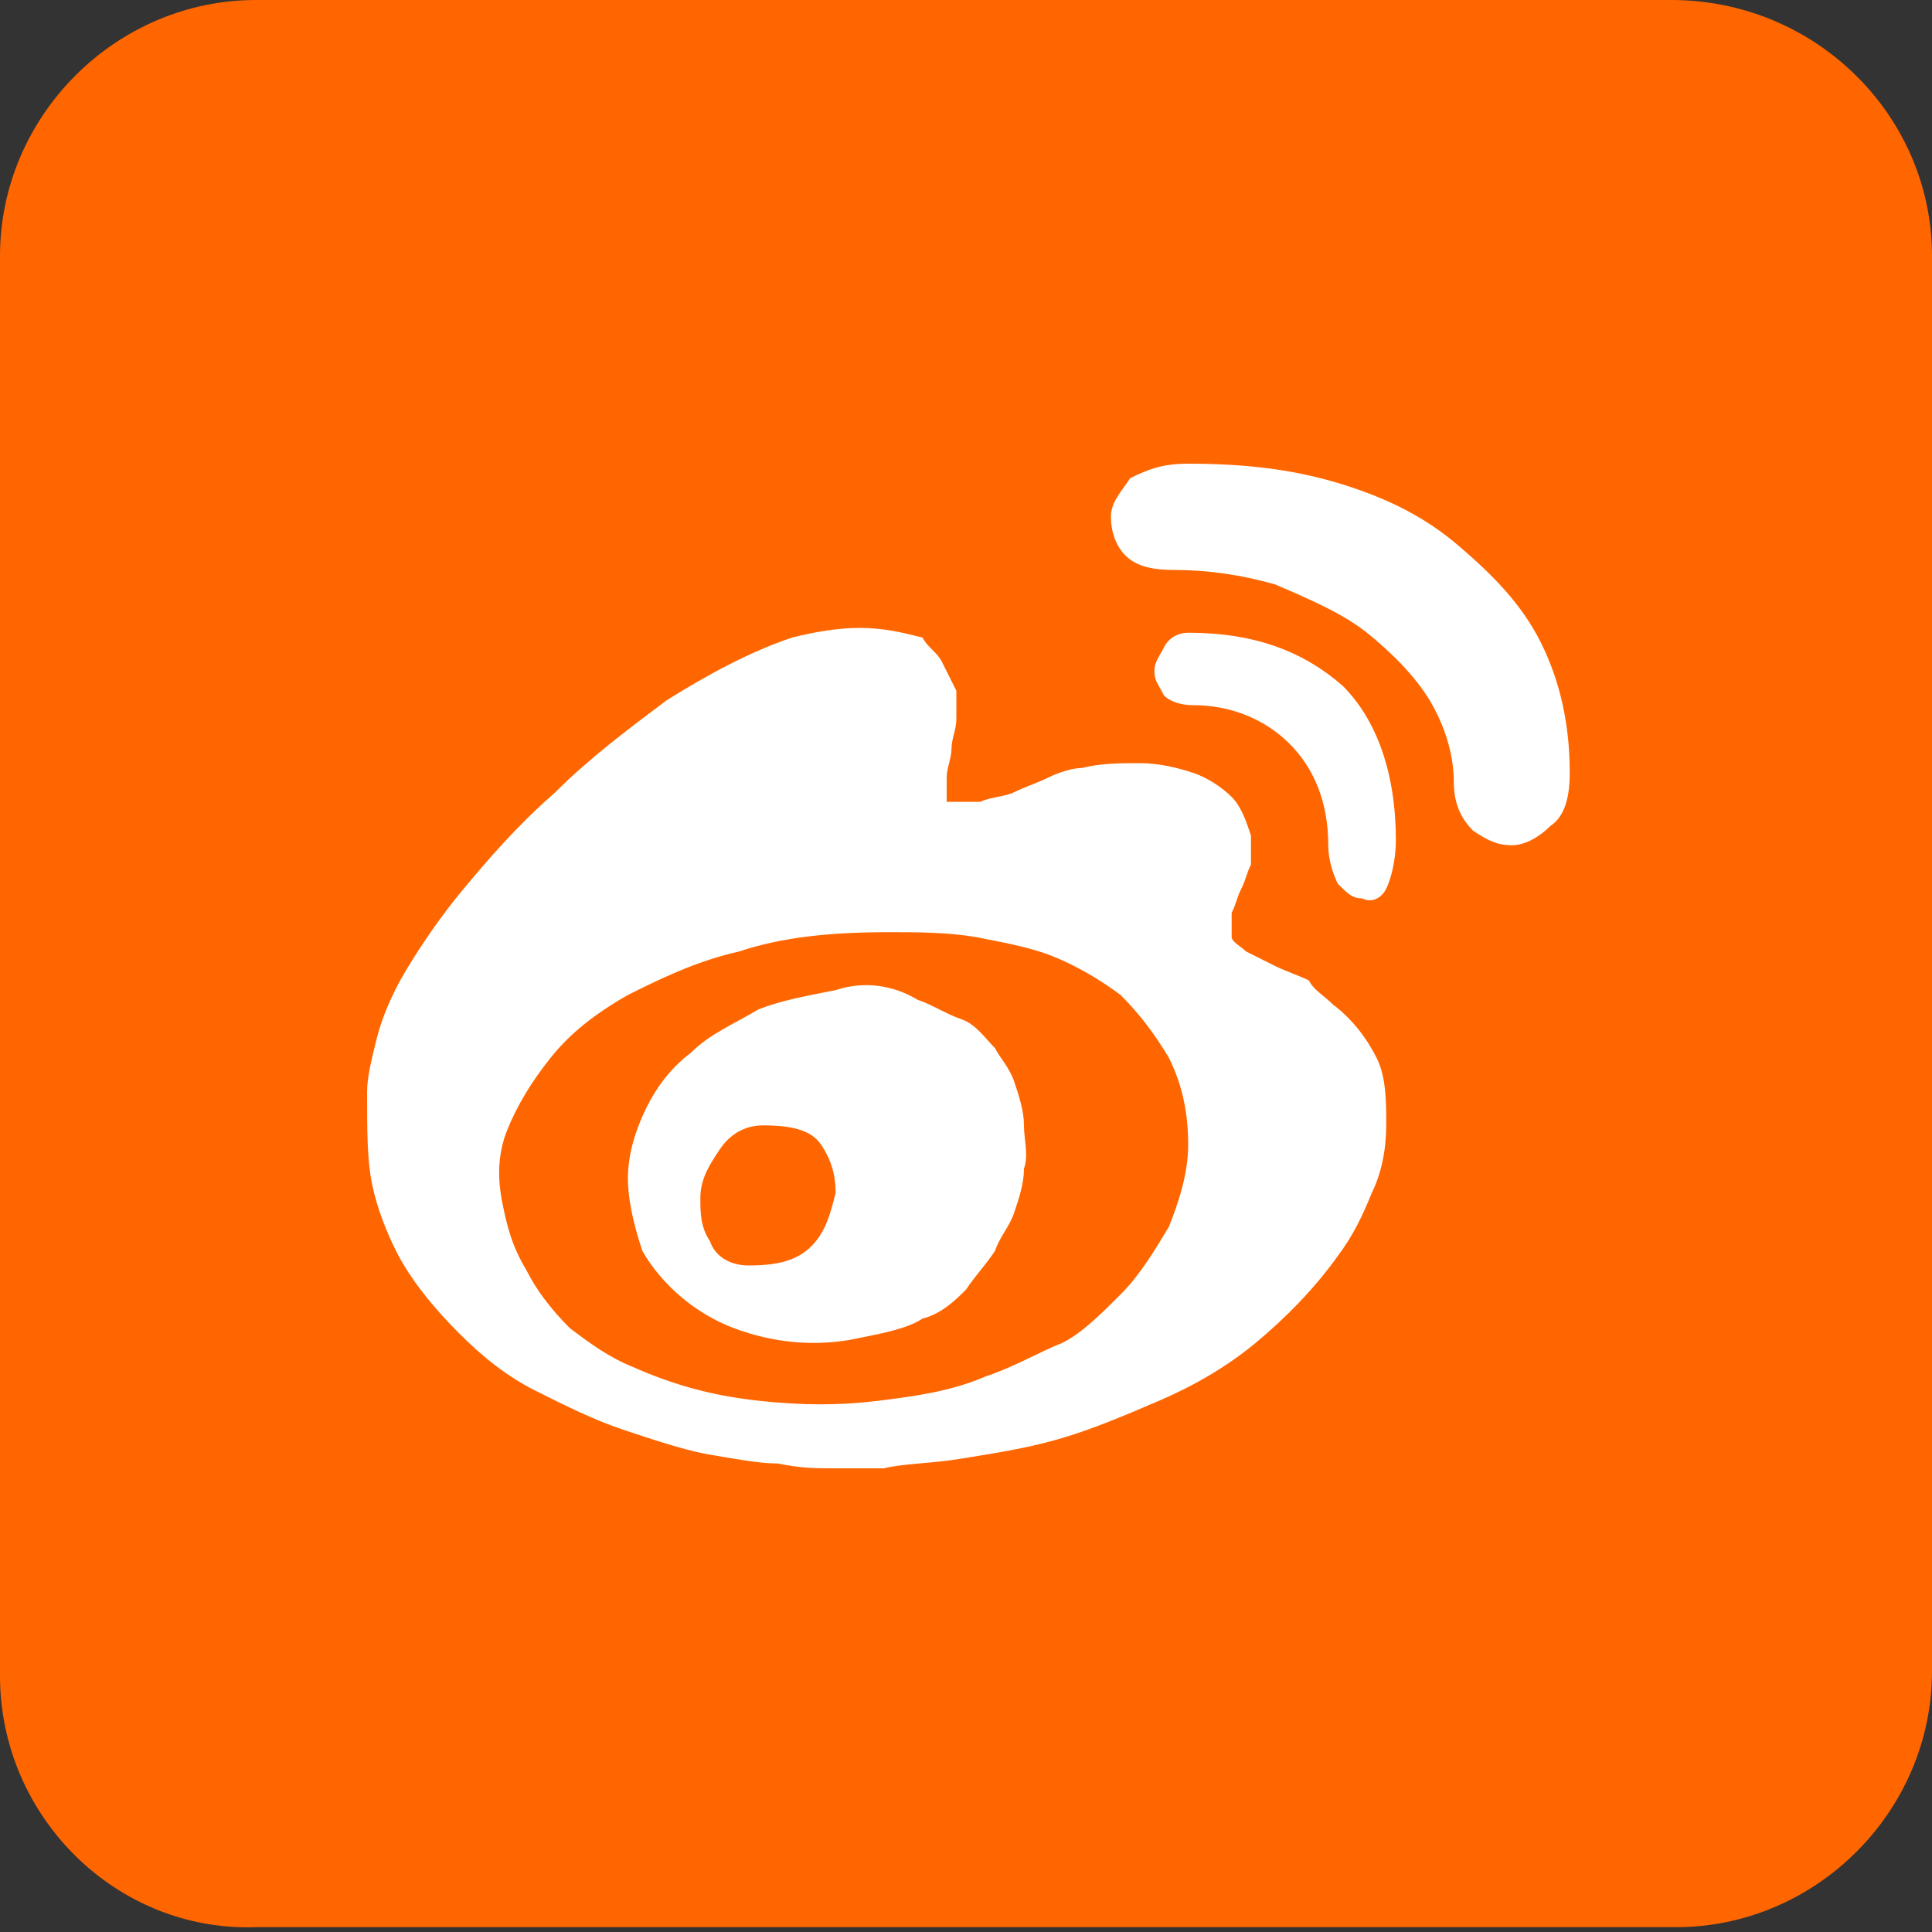 <?xml version="1.0" encoding="utf-8"?>
<!-- Generator: Adobe Illustrator 27.0.0, SVG Export Plug-In . SVG Version: 6.00 Build 0)  -->
<svg version="1.1" id="_图层_1" xmlns="http://www.w3.org/2000/svg" xmlns:xlink="http://www.w3.org/1999/xlink" x="0px" y="0px"
	 viewBox="0 0 40 40" style="enable-background:new 0 0 40 40;" xml:space="preserve">
<rect x="0" y="0" width="40" height="40" fill="#333333" stroke="none"/>
<style type="text/css">
	.st0{fill:#FF6600;}
	.st1{fill:#FFFFFF;}
</style>
<g>
	<path class="st0" d="M5.3,0h29.3c3,0,5.4,2.4,5.4,5.3v29.3c0,2.9-2.4,5.3-5.3,5.3H5.3C2.4,40,0,37.6,0,34.7V5.3C0,2.4,2.4,0,5.3,0z
		"/>
	<path class="st1" d="M27.6,20.8c0.4,0.3,0.7,0.7,0.9,1.1c0.2,0.4,0.2,0.9,0.2,1.4s-0.1,1-0.3,1.4c-0.2,0.5-0.4,0.9-0.7,1.3
		c-0.5,0.7-1.1,1.3-1.7,1.8s-1.3,0.9-2,1.2c-0.7,0.3-1.4,0.6-2.1,0.8c-0.7,0.2-1.4,0.3-2,0.4s-1.2,0.1-1.6,0.2c-0.5,0-0.9,0-1.1,0
		c-0.3,0-0.6,0-1.1-0.1c-0.4,0-0.9-0.1-1.5-0.2c-0.5-0.1-1.1-0.3-1.7-0.5c-0.6-0.2-1.2-0.5-1.8-0.8s-1.1-0.7-1.6-1.2s-1-1.1-1.3-1.7
		C8,25.5,7.8,25,7.7,24.5s-0.1-1.1-0.1-1.9c0-0.3,0.1-0.7,0.2-1.1s0.3-0.9,0.6-1.4s0.7-1.1,1.2-1.7s1.1-1.3,1.9-2
		c0.7-0.7,1.5-1.3,2.3-1.9c0.8-0.5,1.7-1,2.6-1.3c0.4-0.1,0.9-0.2,1.4-0.2s0.9,0.1,1.3,0.2c0.1,0.2,0.3,0.3,0.4,0.5s0.2,0.4,0.3,0.6
		c0,0.2,0,0.4,0,0.6c0,0.2-0.1,0.4-0.1,0.6c0,0.2-0.1,0.4-0.1,0.6c0,0.2,0,0.3,0,0.5c0.3,0,0.5,0,0.7,0c0.2-0.1,0.5-0.1,0.7-0.2
		s0.5-0.2,0.7-0.3c0.2-0.1,0.5-0.2,0.7-0.2c0.4-0.1,0.8-0.1,1.2-0.1c0.4,0,0.8,0.1,1.1,0.2c0.3,0.1,0.6,0.3,0.8,0.5
		c0.2,0.2,0.3,0.5,0.4,0.8c0,0.2,0,0.4,0,0.6c-0.1,0.2-0.1,0.3-0.2,0.5s-0.1,0.3-0.2,0.5c0,0.2,0,0.3,0,0.5c0,0.1,0.2,0.2,0.3,0.3
		c0.2,0.1,0.4,0.2,0.6,0.3c0.2,0.1,0.5,0.2,0.7,0.3C27.2,20.5,27.4,20.6,27.6,20.8L27.6,20.8z M22,27.8c0.4-0.2,0.8-0.6,1.2-1
		c0.4-0.4,0.7-0.9,1-1.4c0.2-0.5,0.4-1.1,0.4-1.7s-0.1-1.2-0.4-1.8c-0.3-0.5-0.6-0.9-1-1.3c-0.4-0.3-0.9-0.6-1.4-0.8
		c-0.5-0.2-1.1-0.3-1.6-0.4c-0.6-0.1-1.2-0.1-1.8-0.1c-1.2,0-2.2,0.1-3.1,0.4c-0.9,0.2-1.7,0.6-2.3,0.9c-0.7,0.4-1.2,0.8-1.6,1.3
		c-0.4,0.5-0.7,1-0.9,1.5s-0.2,1-0.1,1.5c0.1,0.5,0.2,0.9,0.5,1.4c0.2,0.4,0.5,0.8,0.9,1.2c0.4,0.3,0.8,0.6,1.3,0.8
		c0.9,0.4,1.7,0.6,2.6,0.7c0.9,0.1,1.7,0.1,2.5,0s1.5-0.2,2.2-0.5C21,28.3,21.5,28,22,27.8L22,27.8z M19,20.7
		c0.3,0.1,0.6,0.3,0.9,0.4s0.5,0.4,0.7,0.6c0.1,0.2,0.3,0.4,0.4,0.7c0.1,0.3,0.2,0.6,0.2,0.9s0.1,0.6,0,0.9c0,0.3-0.1,0.6-0.2,0.9
		s-0.3,0.5-0.4,0.8c-0.2,0.3-0.4,0.5-0.6,0.8c-0.2,0.2-0.5,0.5-0.9,0.6c-0.3,0.2-0.8,0.3-1.3,0.4c-0.9,0.2-1.8,0.1-2.6-0.2
		c-0.8-0.3-1.5-0.9-1.9-1.6c-0.2-0.6-0.3-1.1-0.3-1.5s0.1-0.9,0.4-1.5c0.2-0.4,0.5-0.8,0.9-1.1c0.4-0.4,0.9-0.6,1.4-0.9
		c0.5-0.2,1.1-0.3,1.6-0.4C17.9,20.3,18.5,20.4,19,20.7L19,20.7z M15.5,26.2c0.6,0,1-0.1,1.3-0.4s0.4-0.7,0.5-1.1
		c0-0.4-0.1-0.7-0.3-1c-0.2-0.3-0.6-0.4-1.2-0.4c-0.4,0-0.7,0.2-0.9,0.5s-0.4,0.6-0.4,1c0,0.3,0,0.6,0.2,0.9
		C14.8,26,15.1,26.2,15.5,26.2L15.5,26.2z M24.6,9.6c1.1,0,2.1,0.1,3.1,0.4c1,0.3,1.8,0.7,2.5,1.3s1.3,1.2,1.7,2s0.6,1.7,0.6,2.7
		c0,0.5-0.1,0.9-0.4,1.1c-0.2,0.2-0.5,0.4-0.8,0.4s-0.5-0.1-0.8-0.3c-0.2-0.2-0.4-0.5-0.4-1c0-0.6-0.2-1.2-0.5-1.7s-0.8-1-1.3-1.4
		s-1.2-0.7-1.9-1c-0.7-0.2-1.4-0.3-2.1-0.3c-0.5,0-0.8-0.1-1-0.3S23,11,23,10.7s0.2-0.5,0.4-0.8C23.8,9.7,24.1,9.6,24.6,9.6
		L24.6,9.6z M24.6,13.1c1.4,0,2.4,0.4,3.2,1.1c0.7,0.7,1.1,1.8,1.1,3.2c0,0.4-0.1,0.8-0.2,1s-0.3,0.3-0.5,0.2
		c-0.2,0-0.3-0.1-0.5-0.3c-0.1-0.2-0.2-0.5-0.2-0.8c0-0.9-0.3-1.6-0.8-2.1s-1.2-0.8-2-0.8c-0.3,0-0.5-0.1-0.6-0.2
		c-0.1-0.2-0.2-0.3-0.2-0.5s0.1-0.3,0.2-0.5C24.2,13.2,24.4,13.1,24.6,13.1L24.6,13.1z"/>
</g>
</svg>
